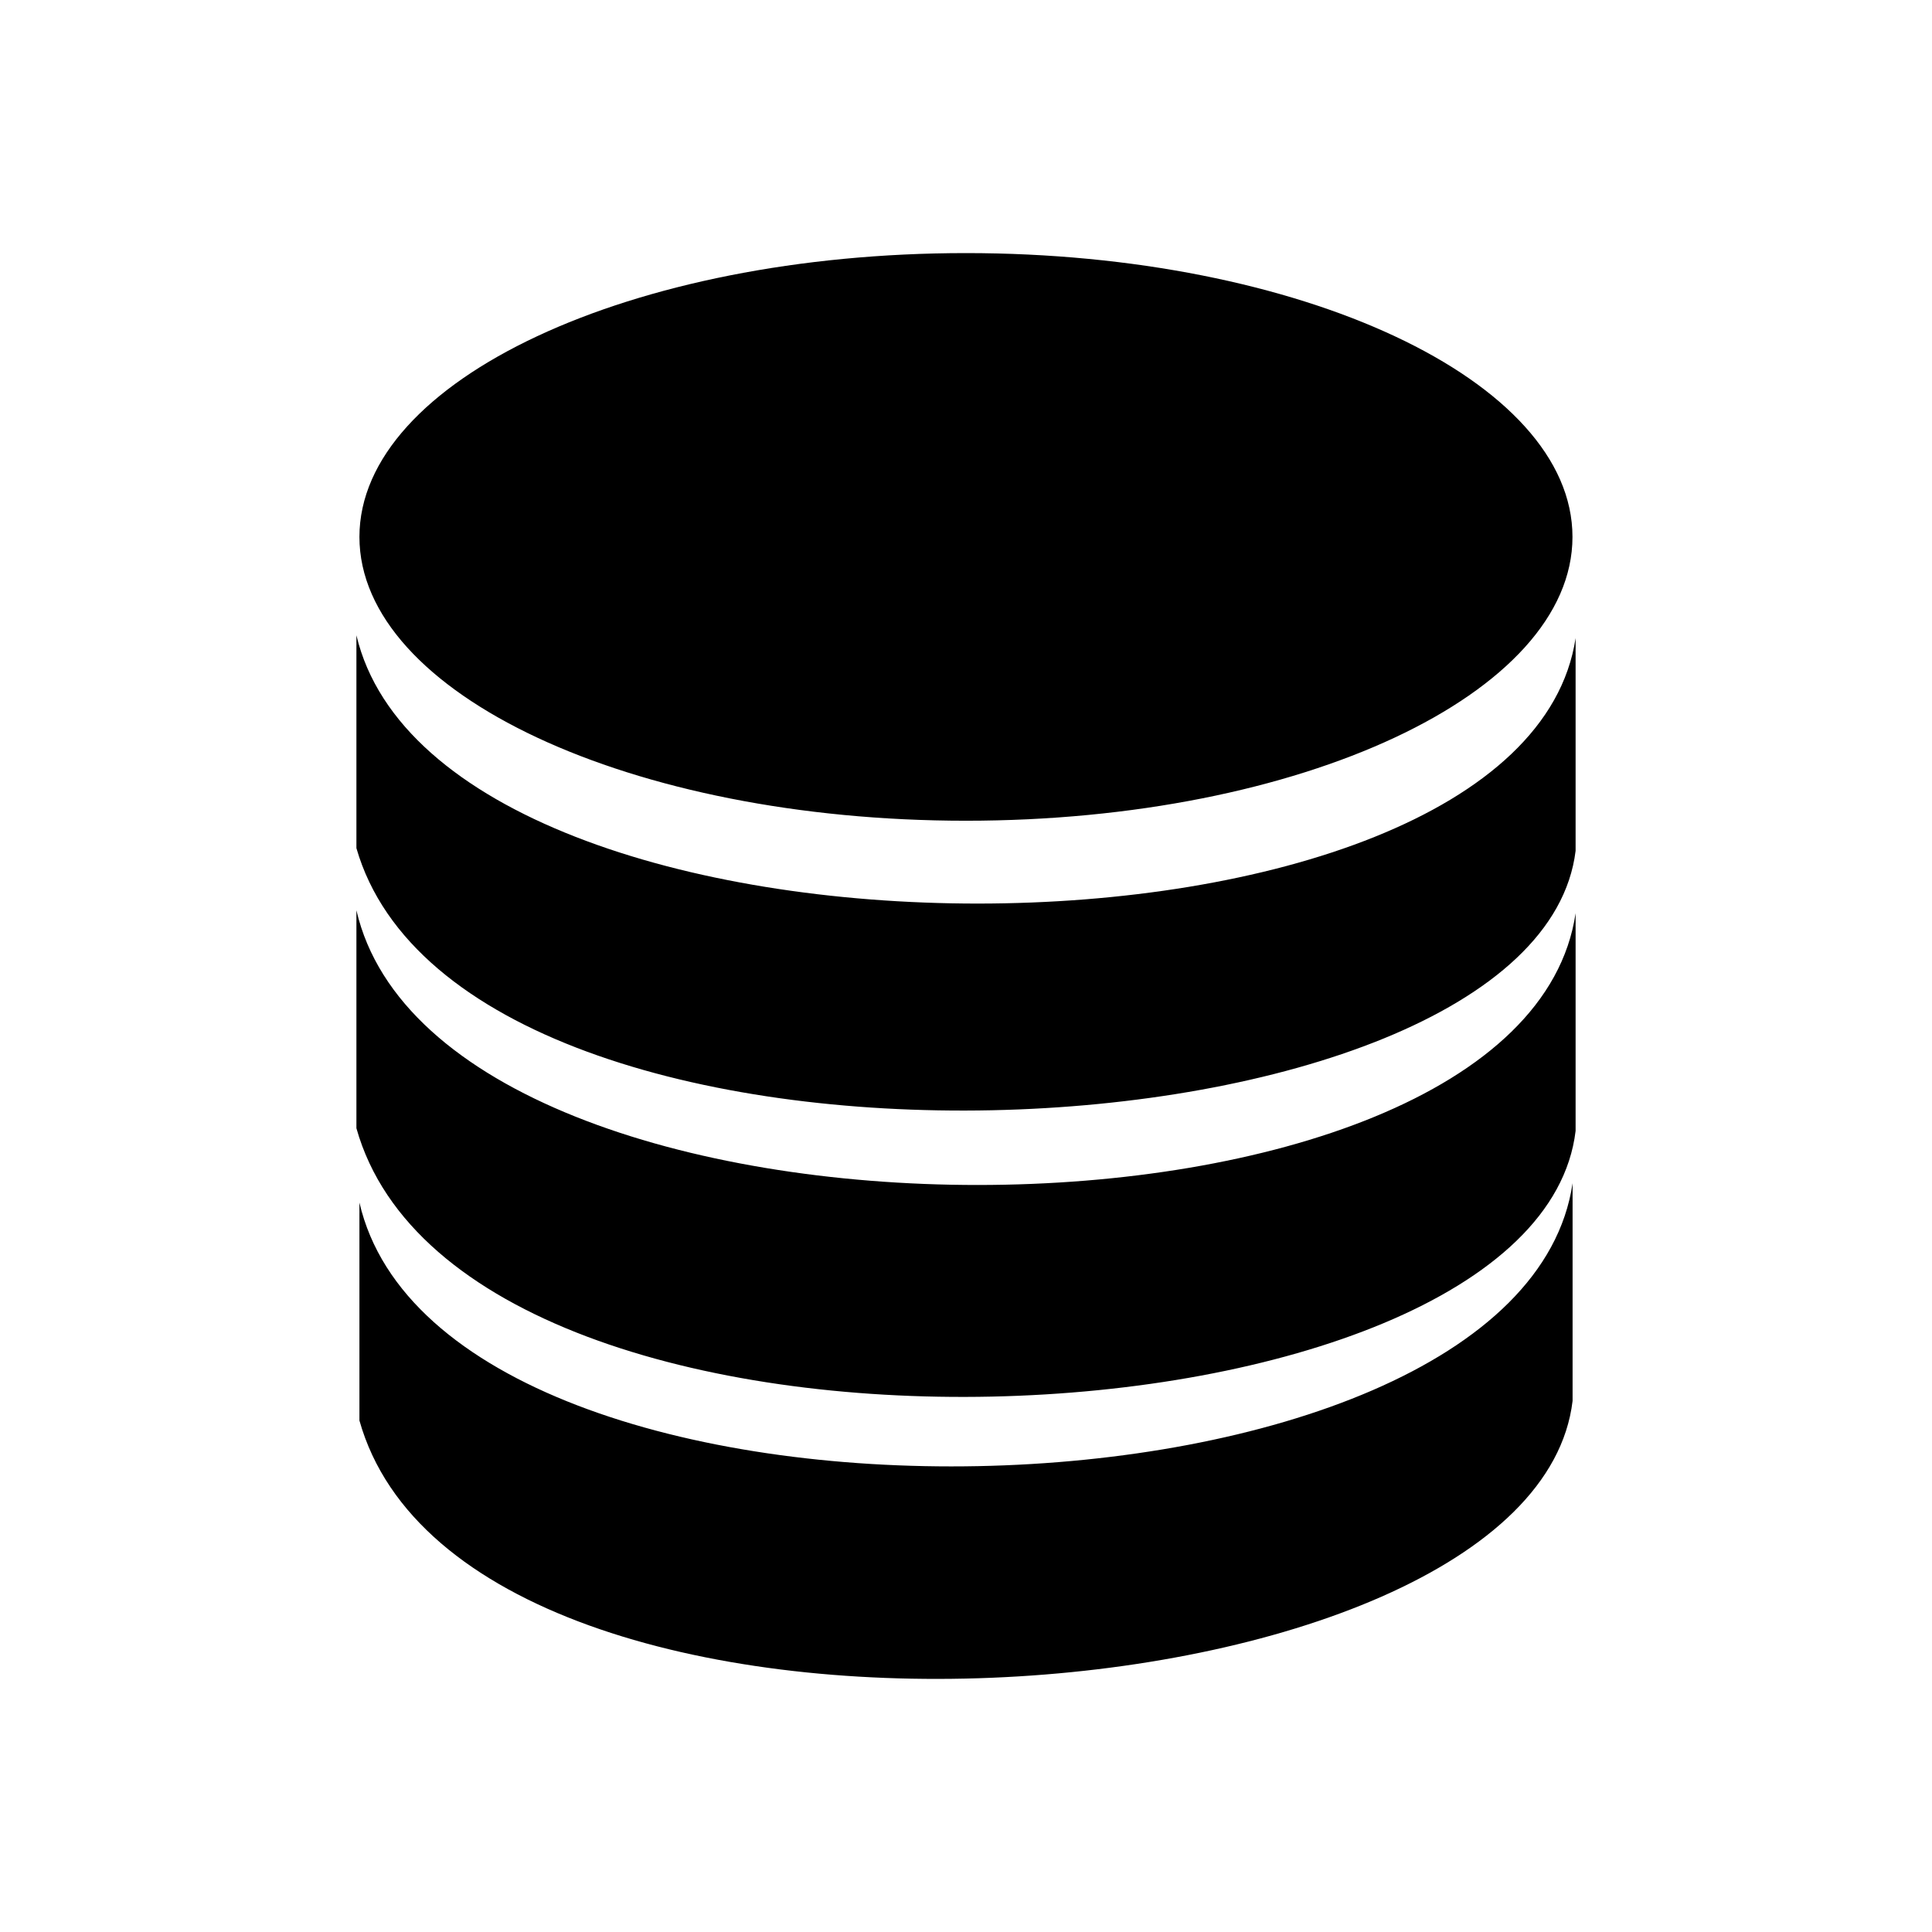 <svg xmlns="http://www.w3.org/2000/svg" width="200" height="200" viewBox="0 0 200 200">
  <g id="Group_120048" data-name="Group 120048" transform="translate(-524 -7745)">
    <g id="database" transform="translate(560.896 7771.2)">
      <path id="Path_191883" data-name="Path 191883" d="M63.1,0c34.679,0,62.786,13.165,62.786,29.381S97.765,58.762,63.1,58.762.312,45.6.312,29.381,28.432,0,63.1,0ZM.312,98.294v22.558c11.171,39.675,121.537,32.012,125.585-2.03V96.288C120.384,133.657,9.141,136.348.312,98.294ZM0,39.567V61.6c11.171,38.751,122.15,33.513,126.21.276V39.856C120.684,76.36,8.829,76.732,0,39.567ZM0,68.036V90.594c11.171,39.675,122.15,34.318,126.21.276V68.336C120.684,105.705,8.829,106.09,0,68.036Z" fill-rule="evenodd"/>
    </g>
    <rect id="Rectangle_12940" data-name="Rectangle 12940" width="200" height="200" transform="translate(524 7745)" fill="none"/>
  </g>
</svg>
